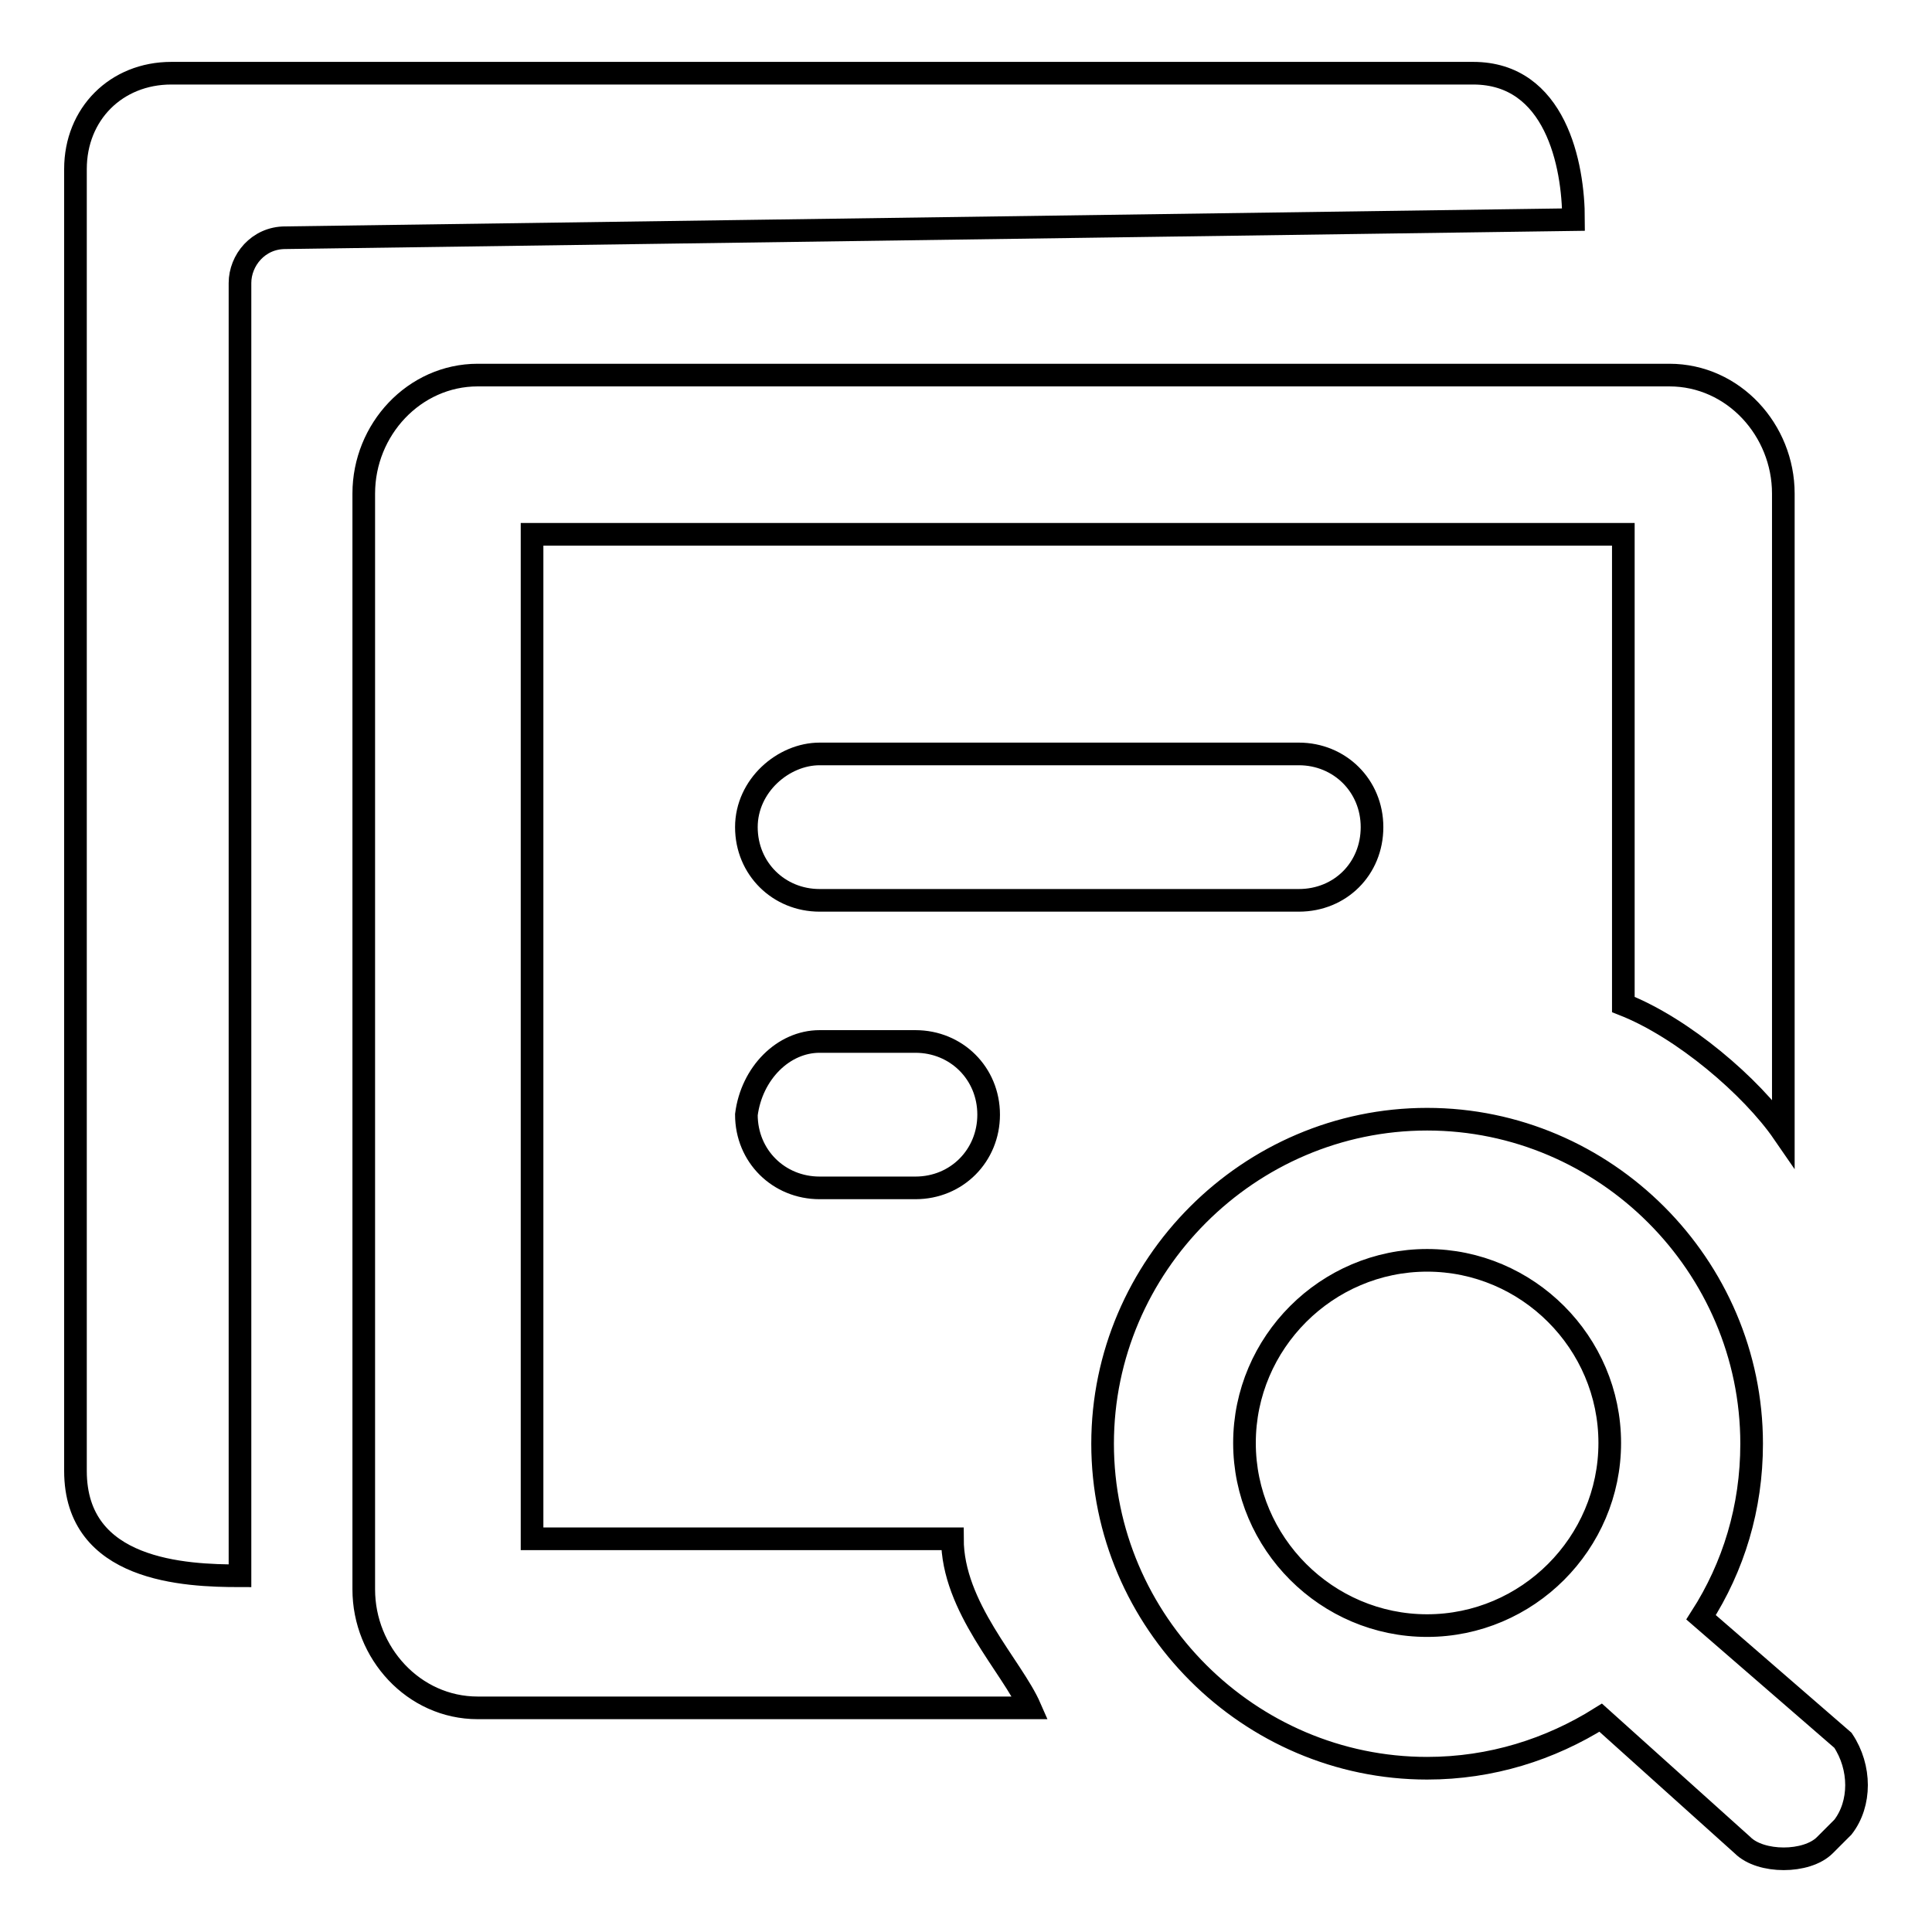 <?xml version="1.0" encoding="utf-8"?>
<!-- Svg Vector Icons : http://www.onlinewebfonts.com/icon -->
<!DOCTYPE svg PUBLIC "-//W3C//DTD SVG 1.1//EN" "http://www.w3.org/Graphics/SVG/1.1/DTD/svg11.dtd">
<svg version="1.1" xmlns="http://www.w3.org/2000/svg" xmlns:xlink="http://www.w3.org/1999/xlink" x="0px" y="0px" viewBox="0 0 256 256" enable-background="new 0 0 256 256" xml:space="preserve">
<g> <path stroke-width="3" fill-opacity="0" stroke="#000000"  d="M244.2,242.1l-2.4,2.4c-2.4,2.4-8.5,2.4-10.9,0l-18.8-16.9c-6.7,4.2-14.5,6.7-23,6.7c-23.6,0-43-19.4-43-43 c0-23.6,19.4-43,43-43c23.6,0,43,19.4,43,43c0,8.5-2.4,16.3-6.7,23l18.8,16.3C246.6,234.2,246.6,239,244.2,242.1L244.2,242.1z  M189.1,167c-13.3,0-24.2,10.9-24.2,24.2s10.9,24.2,24.2,24.2c13.3,0,24.2-10.9,24.2-24.2S202.4,167,189.1,167z M215.1,133.1V70.8 H70.5v133.1h55.7c0,9.1,7.9,16.9,10.3,22.4H63.3c-8.5,0-15.1-7.3-15.1-15.7V65.4c0-8.5,6.7-15.7,15.1-15.7h157.9 c8.5,0,15.1,7.3,15.1,15.7v84.7C232.1,144,223,136.2,215.1,133.1L215.1,133.1z M108.6,99.9h63.5c5.4,0,9.7,4.2,9.7,9.7 s-4.2,9.7-9.7,9.7h-63.5c-5.4,0-9.7-4.2-9.7-9.7S103.8,99.9,108.6,99.9z M108.6,138h12.7c5.4,0,9.7,4.2,9.7,9.7 c0,5.4-4.2,9.7-9.7,9.7h-12.7c-5.4,0-9.7-4.2-9.7-9.7C99.6,142.2,103.8,138,108.6,138z M31.8,37.5v171.3c-7.3,0-21.8-0.6-21.8-13.9 V22.4c0-7.3,5.4-12.7,12.7-12.7h172.5c10.9,0,13.3,12.1,13.3,19.4L37.8,31.5C34.2,31.5,31.8,34.5,31.8,37.5L31.8,37.5z"/></g>
</svg>